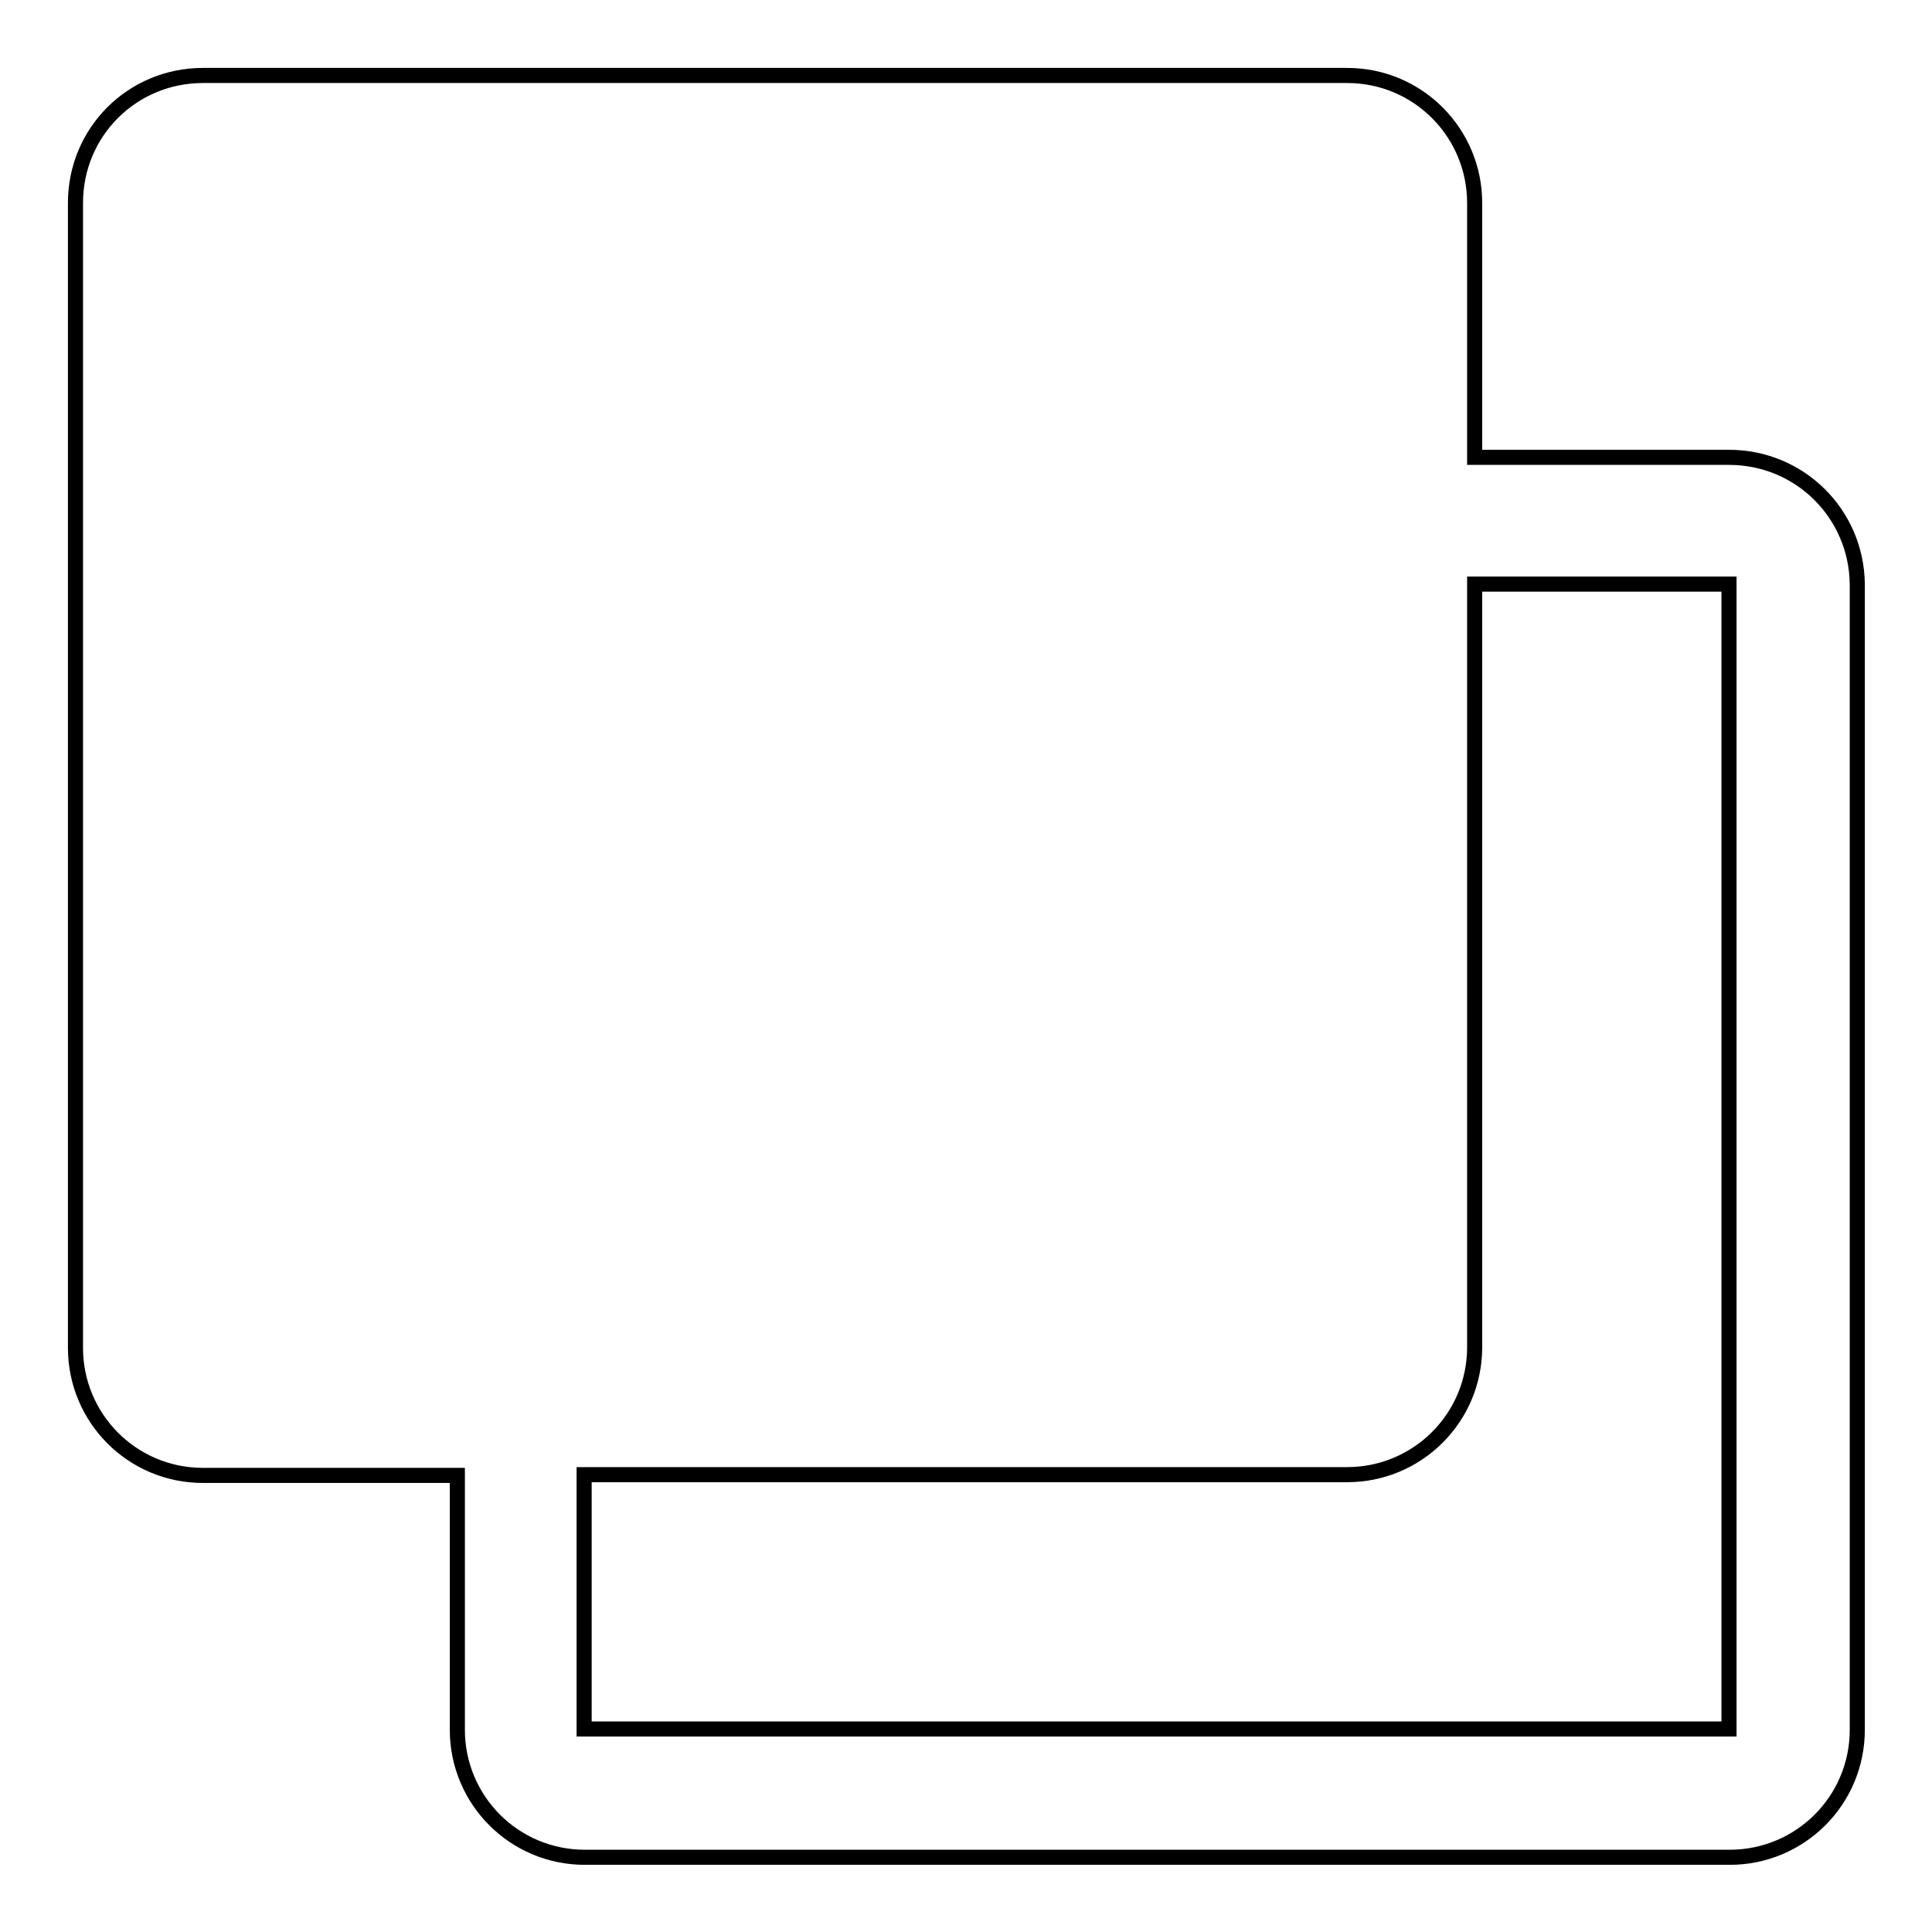 <?xml version="1.0" encoding="utf-8"?>
<!-- Svg Vector Icons : http://www.onlinewebfonts.com/icon -->
<!DOCTYPE svg PUBLIC "-//W3C//DTD SVG 1.1//EN" "http://www.w3.org/Graphics/SVG/1.1/DTD/svg11.dtd">
<svg version="1.1" xmlns="http://www.w3.org/2000/svg" xmlns:xlink="http://www.w3.org/1999/xlink" x="0px" y="0px" viewBox="0 0 256 256" enable-background="new 0 0 256 256" xml:space="preserve">
<g><g><path stroke-width="2" fill-opacity="0" stroke="#000000"  d="M229.1,60.6h-33.7V26.9c0-9.3-7.5-16.9-16.9-16.9H26.9C17.5,10,10,17.5,10,26.9v151.7c0,9.3,7.5,16.9,16.9,16.9h33.7v33.7c0,9.3,7.5,16.9,16.9,16.9h151.7c9.3,0,16.9-7.5,16.9-16.9V77.4C246,68.1,238.5,60.6,229.1,60.6z M229.1,229.1H77.4v-33.7h101.1c9.3,0,16.9-7.5,16.9-16.9V77.4h33.7V229.1z"/></g></g>
</svg>